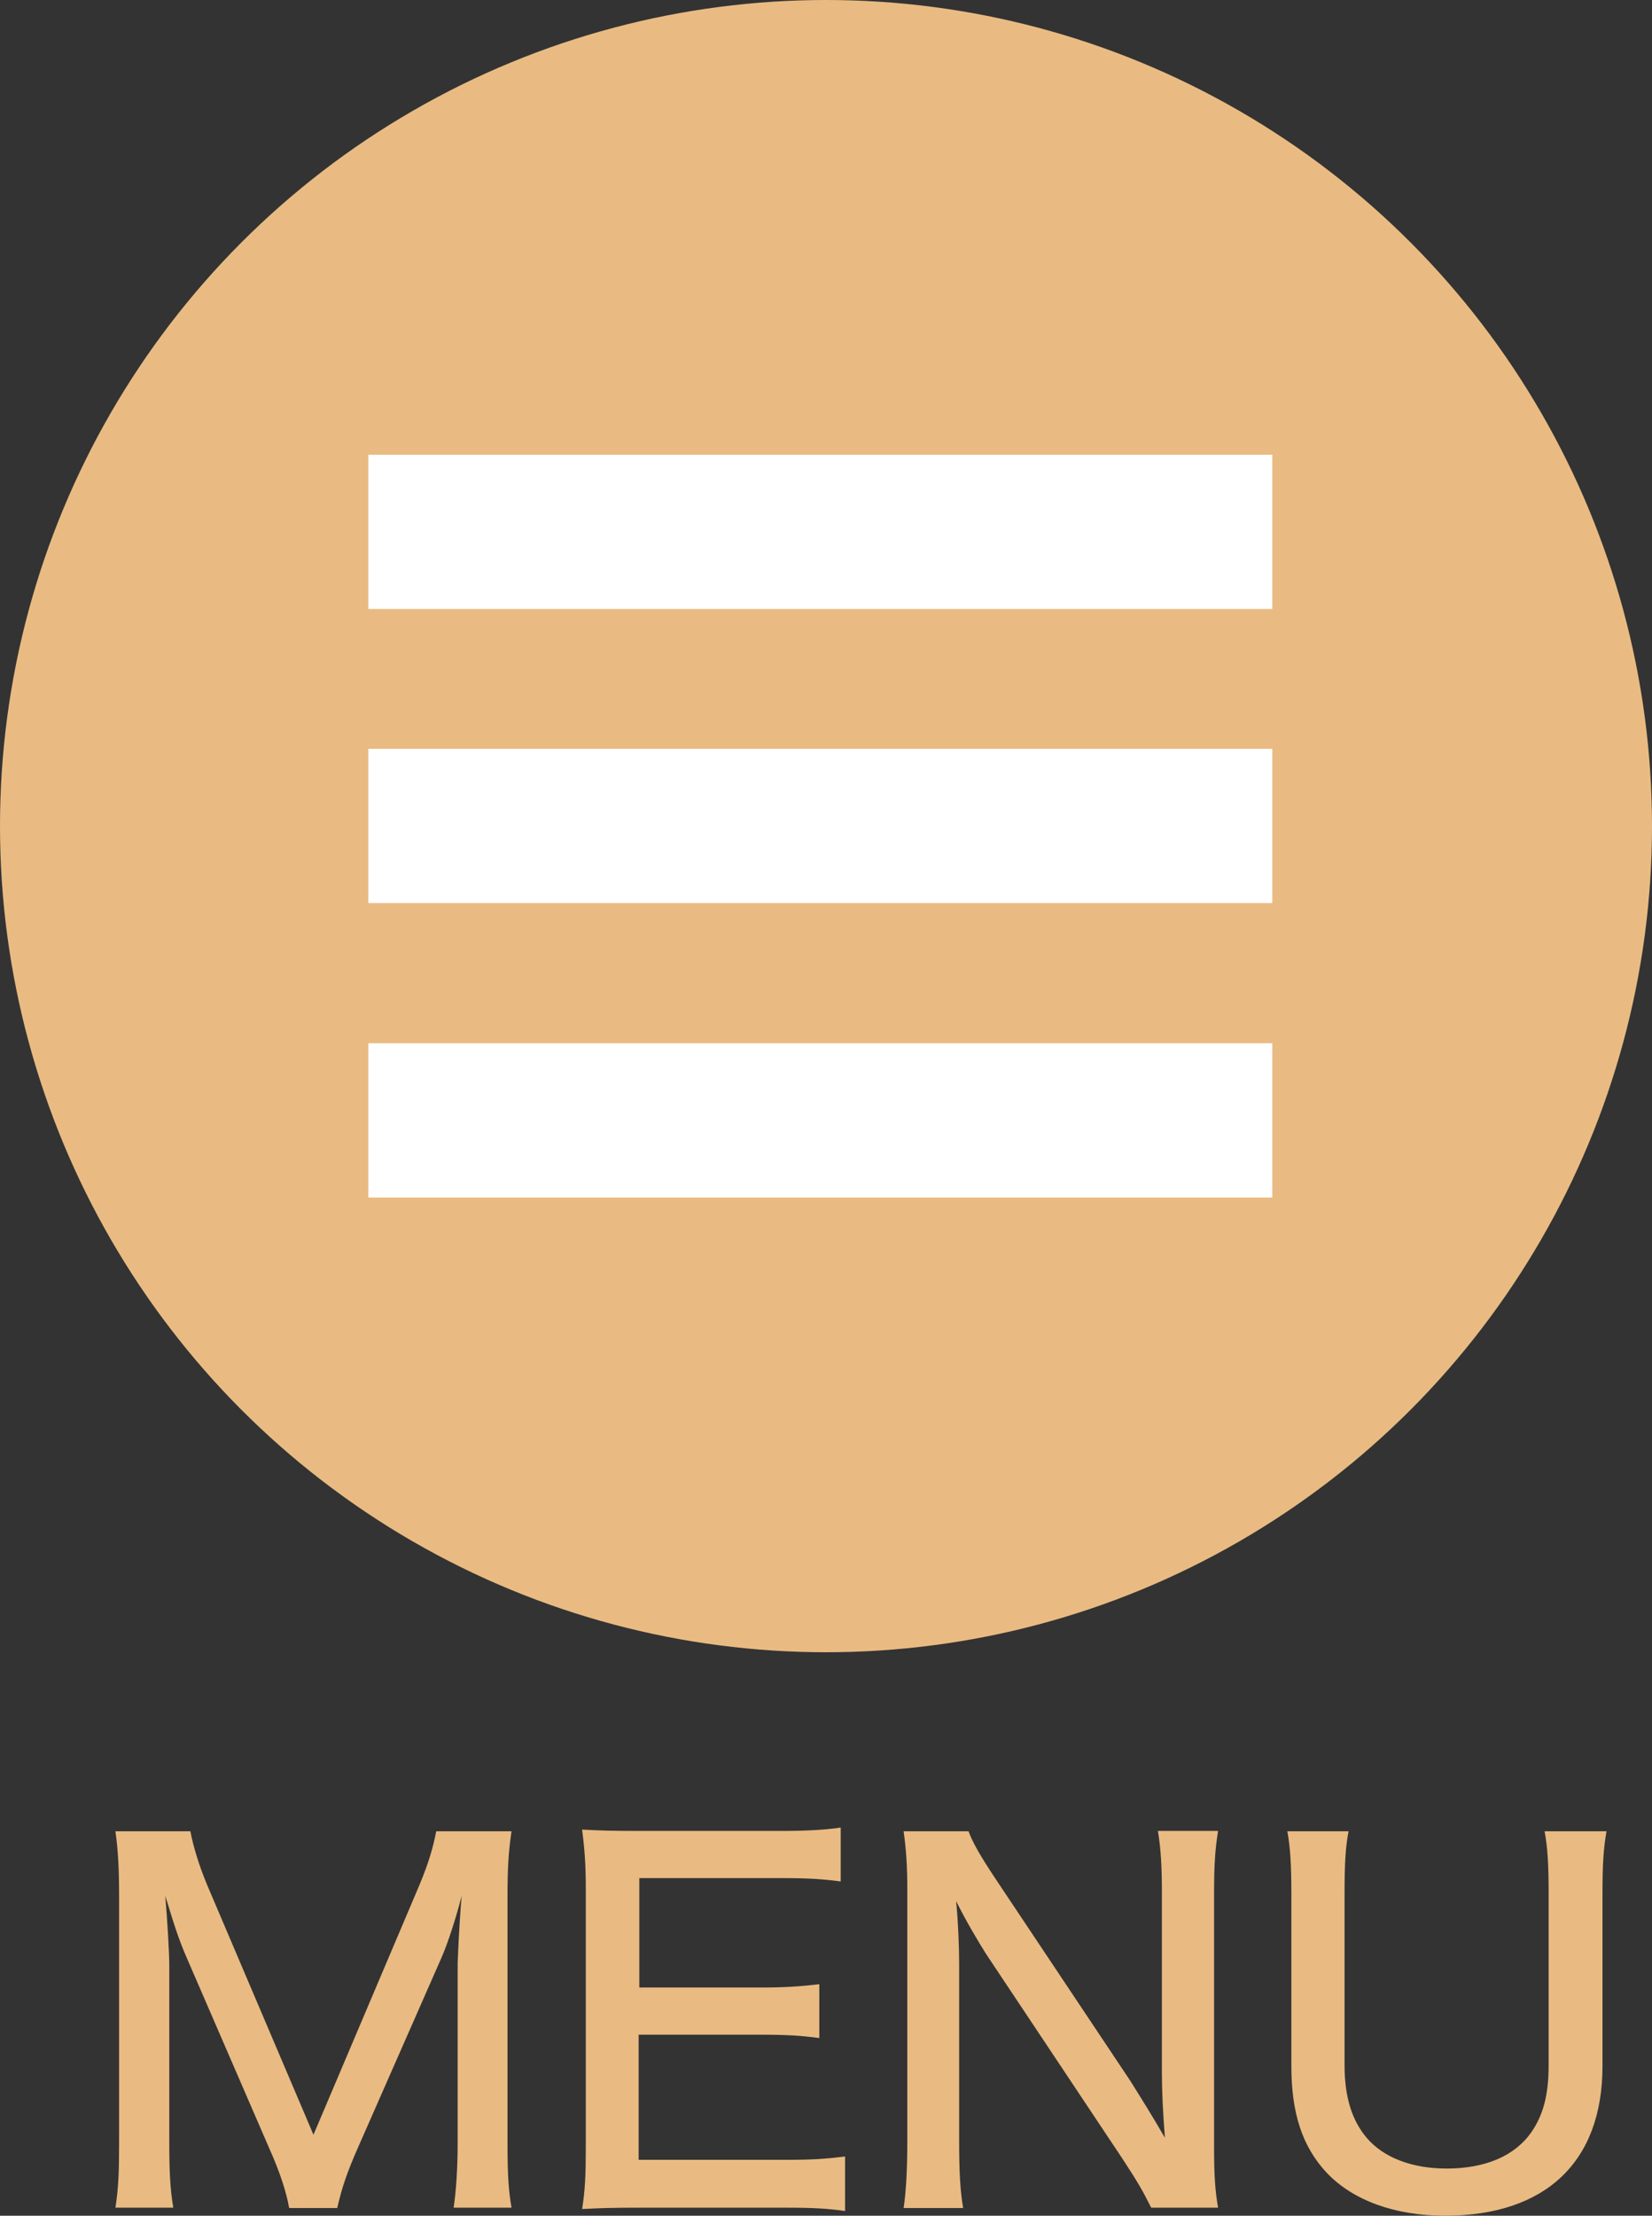 <?xml version="1.0" encoding="UTF-8"?><svg xmlns="http://www.w3.org/2000/svg" viewBox="0 0 49.38 66.22"><rect x="0" y="0" width="49.38" height="66.22" fill="#333333" stroke="none"/><defs><style>.d{fill:#e9bb82;}.e{fill:#fff;}</style></defs><g id="a"/><g id="b"><g id="c"><g><circle class="d" cx="24.69" cy="24.69" r="24.69"/><rect class="e" x="11.01" y="13.59" width="27.02" height="4.61"/><rect class="e" x="11.01" y="22.38" width="27.02" height="4.61"/><rect class="e" x="11.01" y="31.18" width="27.02" height="4.61"/><g><path class="d" d="M8.64,65.98c-.07-.43-.27-1.06-.59-1.77l-2.43-5.61c-.22-.5-.35-.85-.68-1.94,.06,.69,.12,1.71,.12,2.07v5.31c0,.89,.03,1.41,.12,1.94h-1.73c.09-.58,.11-1.05,.11-1.94v-7.35c0-.83-.03-1.4-.11-1.96h2.24c.09,.47,.27,1.05,.5,1.6l3.18,7.47,3.17-7.47c.27-.65,.4-1.09,.5-1.6h2.25c-.09,.62-.12,1.08-.12,1.96v7.35c0,.96,.03,1.42,.12,1.94h-1.73c.07-.47,.12-1.14,.12-1.94v-5.38c.04-1.01,.09-1.67,.12-2-.17,.66-.4,1.38-.6,1.84l-2.52,5.73c-.3,.69-.45,1.11-.6,1.76h-1.42Z"/><path class="d" d="M25.27,66.08c-.49-.07-.92-.1-1.75-.1h-4.39c-.81,0-1.14,.01-1.73,.04,.09-.56,.11-1.04,.11-1.83v-7.74c0-.69-.03-1.14-.11-1.77,.52,.03,.92,.04,1.73,.04h4.24c.71,0,1.29-.03,1.76-.1v1.61c-.52-.07-.96-.1-1.76-.1h-4.26v3.27h3.61c.72,0,1.19-.03,1.77-.1v1.61c-.53-.07-.92-.1-1.77-.1h-3.63v3.74h4.42c.79,0,1.18-.03,1.75-.1v1.63Z"/><path class="d" d="M33.78,62.18c.27,.43,.72,1.15,1.04,1.71-.06-.76-.09-1.42-.09-1.96v-5.37c0-.76-.03-1.32-.12-1.84h1.8c-.09,.55-.12,1.02-.12,1.86v7.63c0,.78,.03,1.27,.12,1.77h-2c-.26-.52-.4-.76-.85-1.45l-4.09-6.14c-.22-.35-.58-.95-.89-1.57,.06,.62,.09,1.35,.09,1.87v5.31c0,.89,.03,1.48,.12,1.99h-1.78c.07-.46,.11-1.11,.11-1.99v-7.51c0-.71-.03-1.19-.11-1.76h1.94c.13,.35,.36,.75,.82,1.44l4.01,6.01Z"/><path class="d" d="M48.02,54.73c-.09,.52-.12,.99-.12,1.83v5.19c0,2.86-1.7,4.47-4.71,4.47-1.5,0-2.75-.46-3.53-1.28-.73-.78-1.06-1.78-1.06-3.19v-5.18c0-.82-.03-1.34-.12-1.84h1.83c-.09,.46-.12,.96-.12,1.84v5.15c0,.95,.22,1.65,.66,2.17,.5,.59,1.35,.92,2.39,.92,1.15,0,2.03-.37,2.53-1.08,.36-.52,.52-1.12,.52-2.01v-5.15c0-.85-.03-1.34-.12-1.84h1.83Z"/></g></g></g></g></svg>